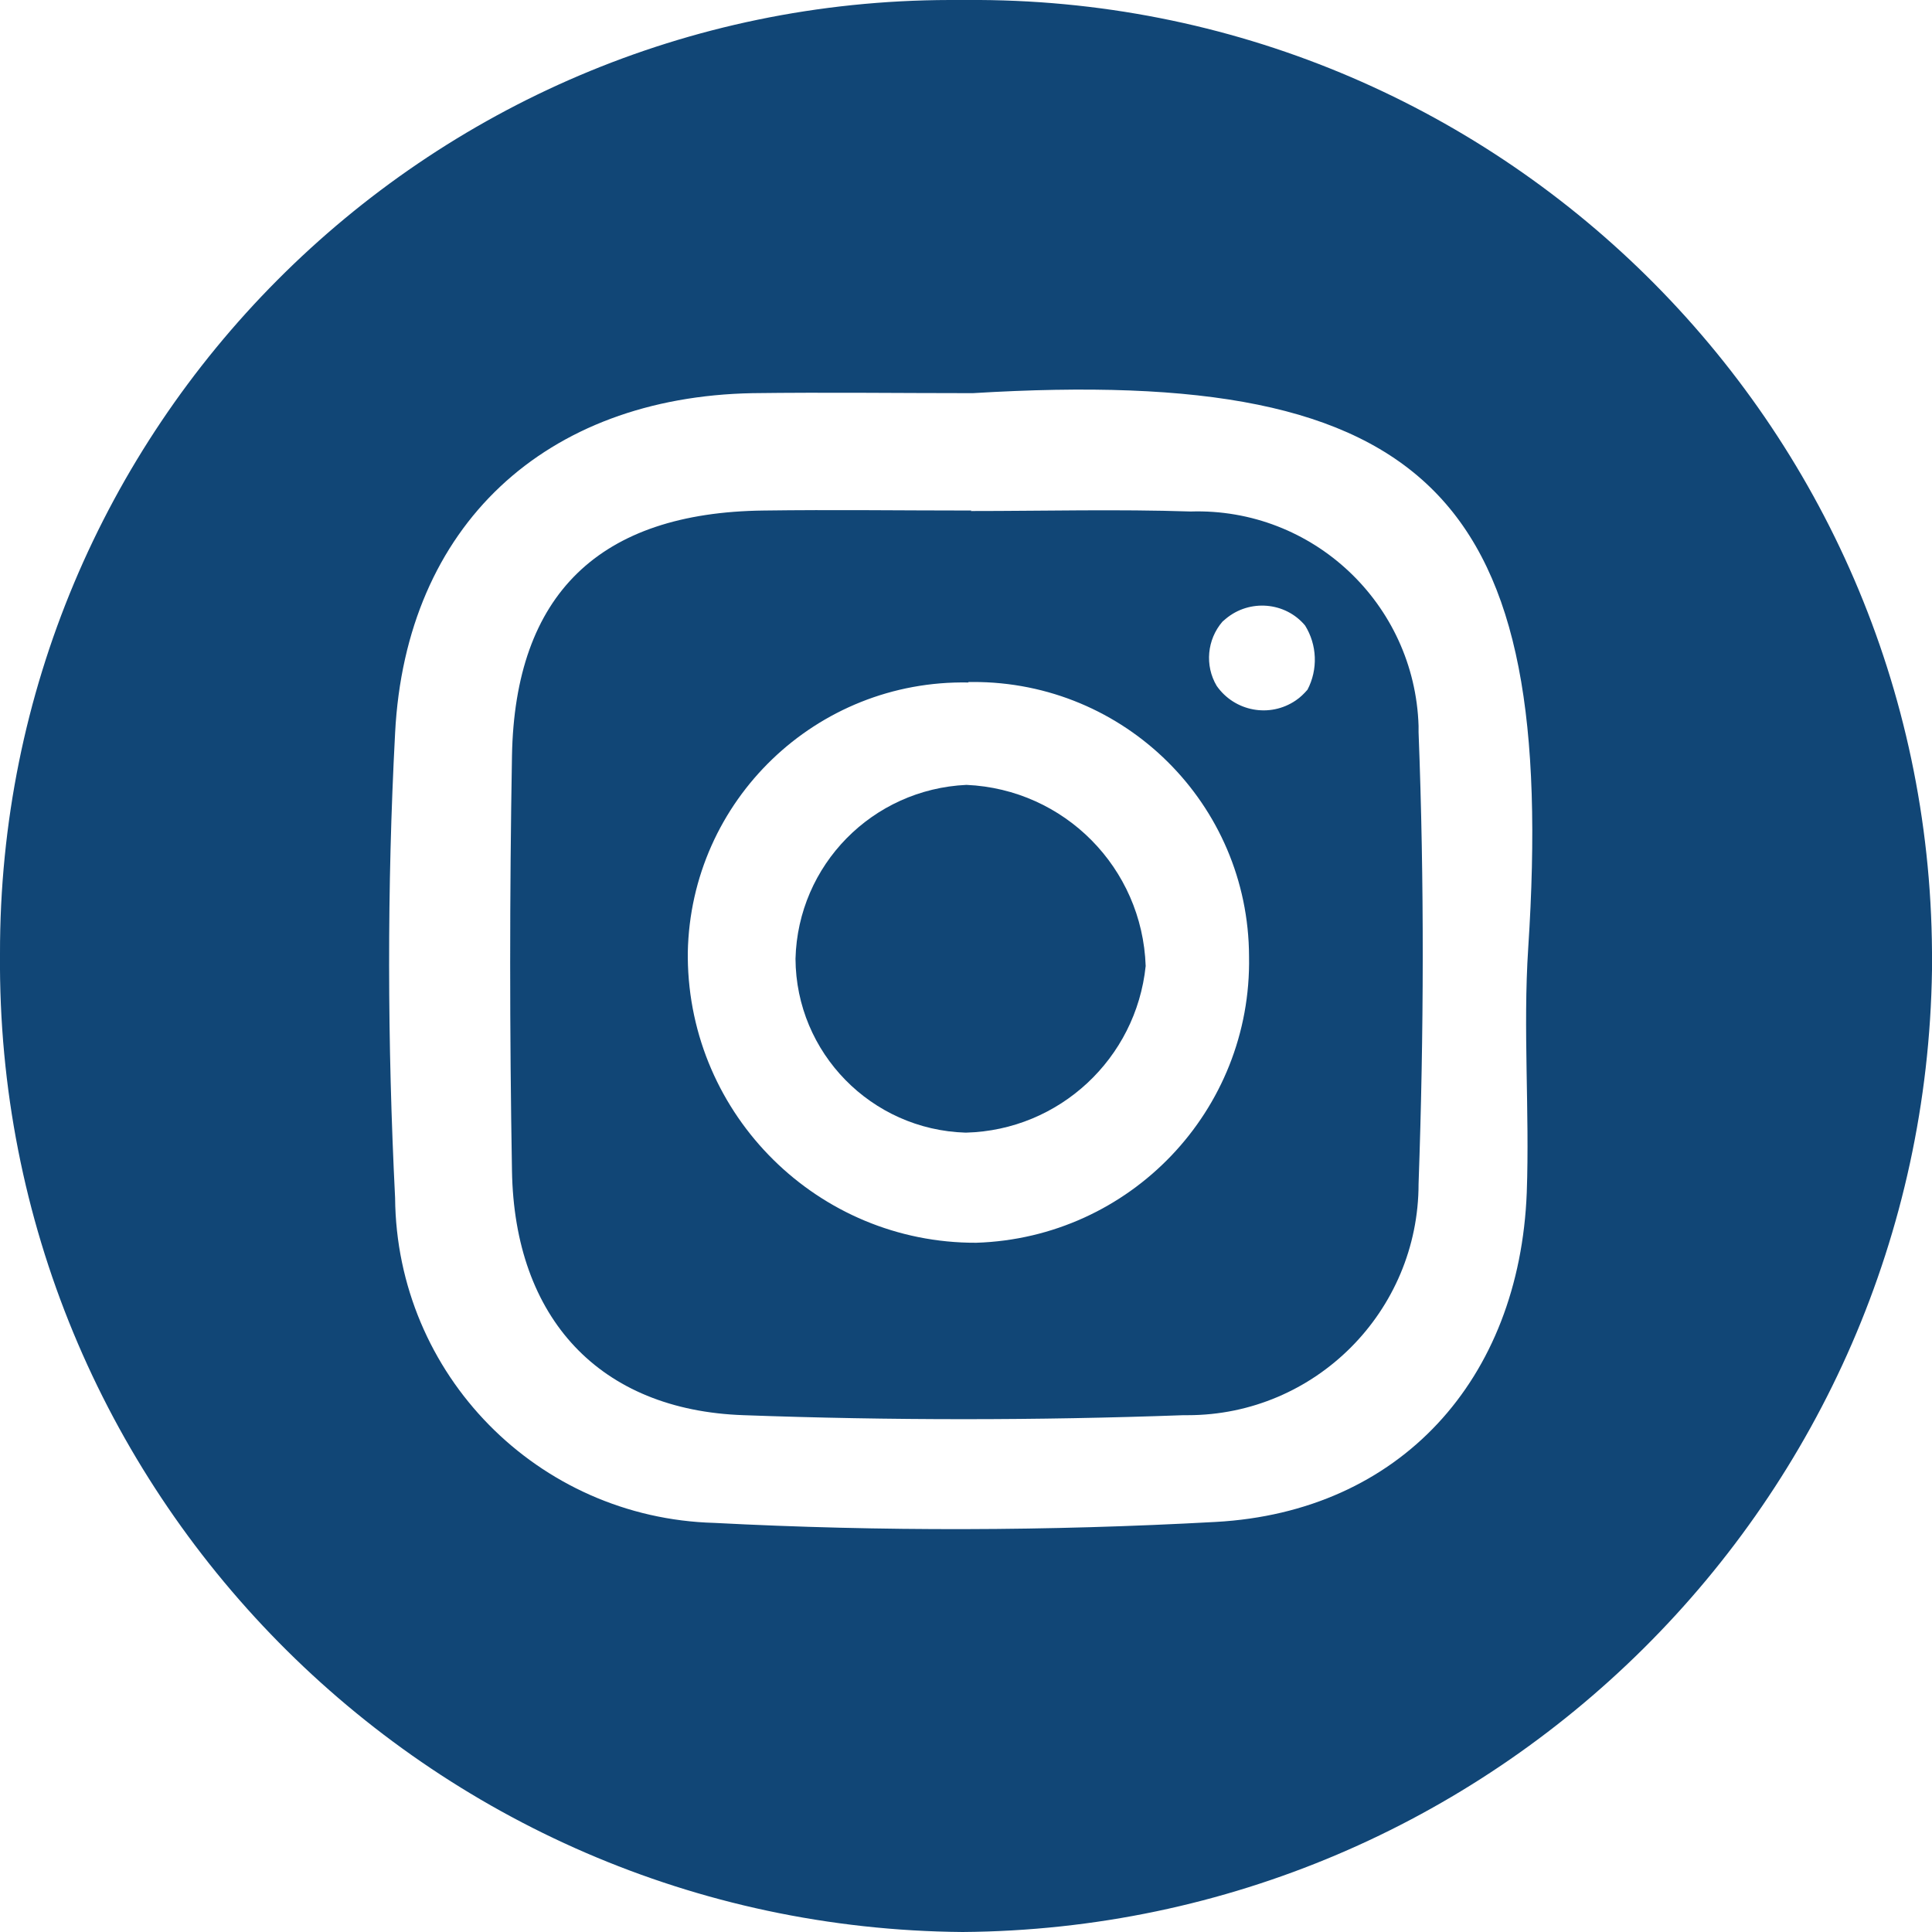 <?xml version="1.0" encoding="UTF-8"?>
<svg xmlns="http://www.w3.org/2000/svg" xmlns:xlink="http://www.w3.org/1999/xlink" id="Calque_1" viewBox="0 0 40 40">
  <defs>
    <style>.cls-1{fill:#114676;}.cls-2,.cls-3{fill:none;}.cls-3{clip-path:url(#clippath);}</style>
    <clipPath id="clippath">
      <rect class="cls-2" width="40" height="40"></rect>
    </clipPath>
  </defs>
  <g class="cls-3">
    <g id="Groupe_943">
      <path id="Tracé_15026" class="cls-1" d="m20.01,0c10.97-.08,19.92,8.75,19.99,19.71,0,.12,0,.25,0,.37-.16,10.99-9.08,19.84-20.07,19.92C8.84,39.91-.09,30.85,0,19.76c0,0,0,0,0-.01C-.02,8.86,8.78.02,19.66,0c.11,0,.23,0,.34,0m.14,8.14c-1.52,0-3.04-.02-4.56,0-4.28.08-7.18,2.73-7.4,7.04-.17,3.21-.16,6.42,0,9.62.03,3.66,2.95,6.63,6.61,6.73,3.46.18,6.92.17,10.38-.02,3.82-.21,6.29-2.95,6.44-6.82.06-1.69-.08-3.38.03-5.06.61-9.33-1.97-12.07-11.5-11.49"></path>
      <path id="Tracé_15027" class="cls-1" d="m20.1,10.58c1.52,0,3.03-.04,4.55.01,2.53-.08,4.64,1.91,4.72,4.44,0,.04,0,.09,0,.13.12,3.11.11,6.24,0,9.35,0,2.64-2.14,4.79-4.78,4.79-.03,0-.06,0-.09,0-3.03.11-6.07.11-9.1,0-2.99-.1-4.75-2.01-4.8-5.06-.05-2.87-.05-5.73,0-8.59.06-3.35,1.81-5.04,5.21-5.08,1.43-.02,2.86,0,4.3,0m-.06,3.56c-3.15-.06-5.75,2.44-5.81,5.59,0,.04,0,.07,0,.11.03,3.27,2.7,5.91,5.97,5.9,3.19-.1,5.71-2.74,5.65-5.93-.01-3.15-2.57-5.69-5.72-5.68-.03,0-.06,0-.09,0m6.97-1.17c-.41-.49-1.15-.55-1.64-.14-.02.02-.05.04-.07.06-.32.37-.37.91-.12,1.33.37.53,1.1.67,1.64.3.09-.06.17-.14.24-.22.22-.42.2-.93-.05-1.33"></path>
      <path id="Tracé_15028" class="cls-1" d="m19.99,23.45c-1.95-.06-3.51-1.65-3.52-3.6.05-1.94,1.59-3.51,3.54-3.6,2.03.09,3.64,1.72,3.71,3.75-.2,1.92-1.79,3.4-3.72,3.45"></path>
    </g>
  </g>
</svg>
